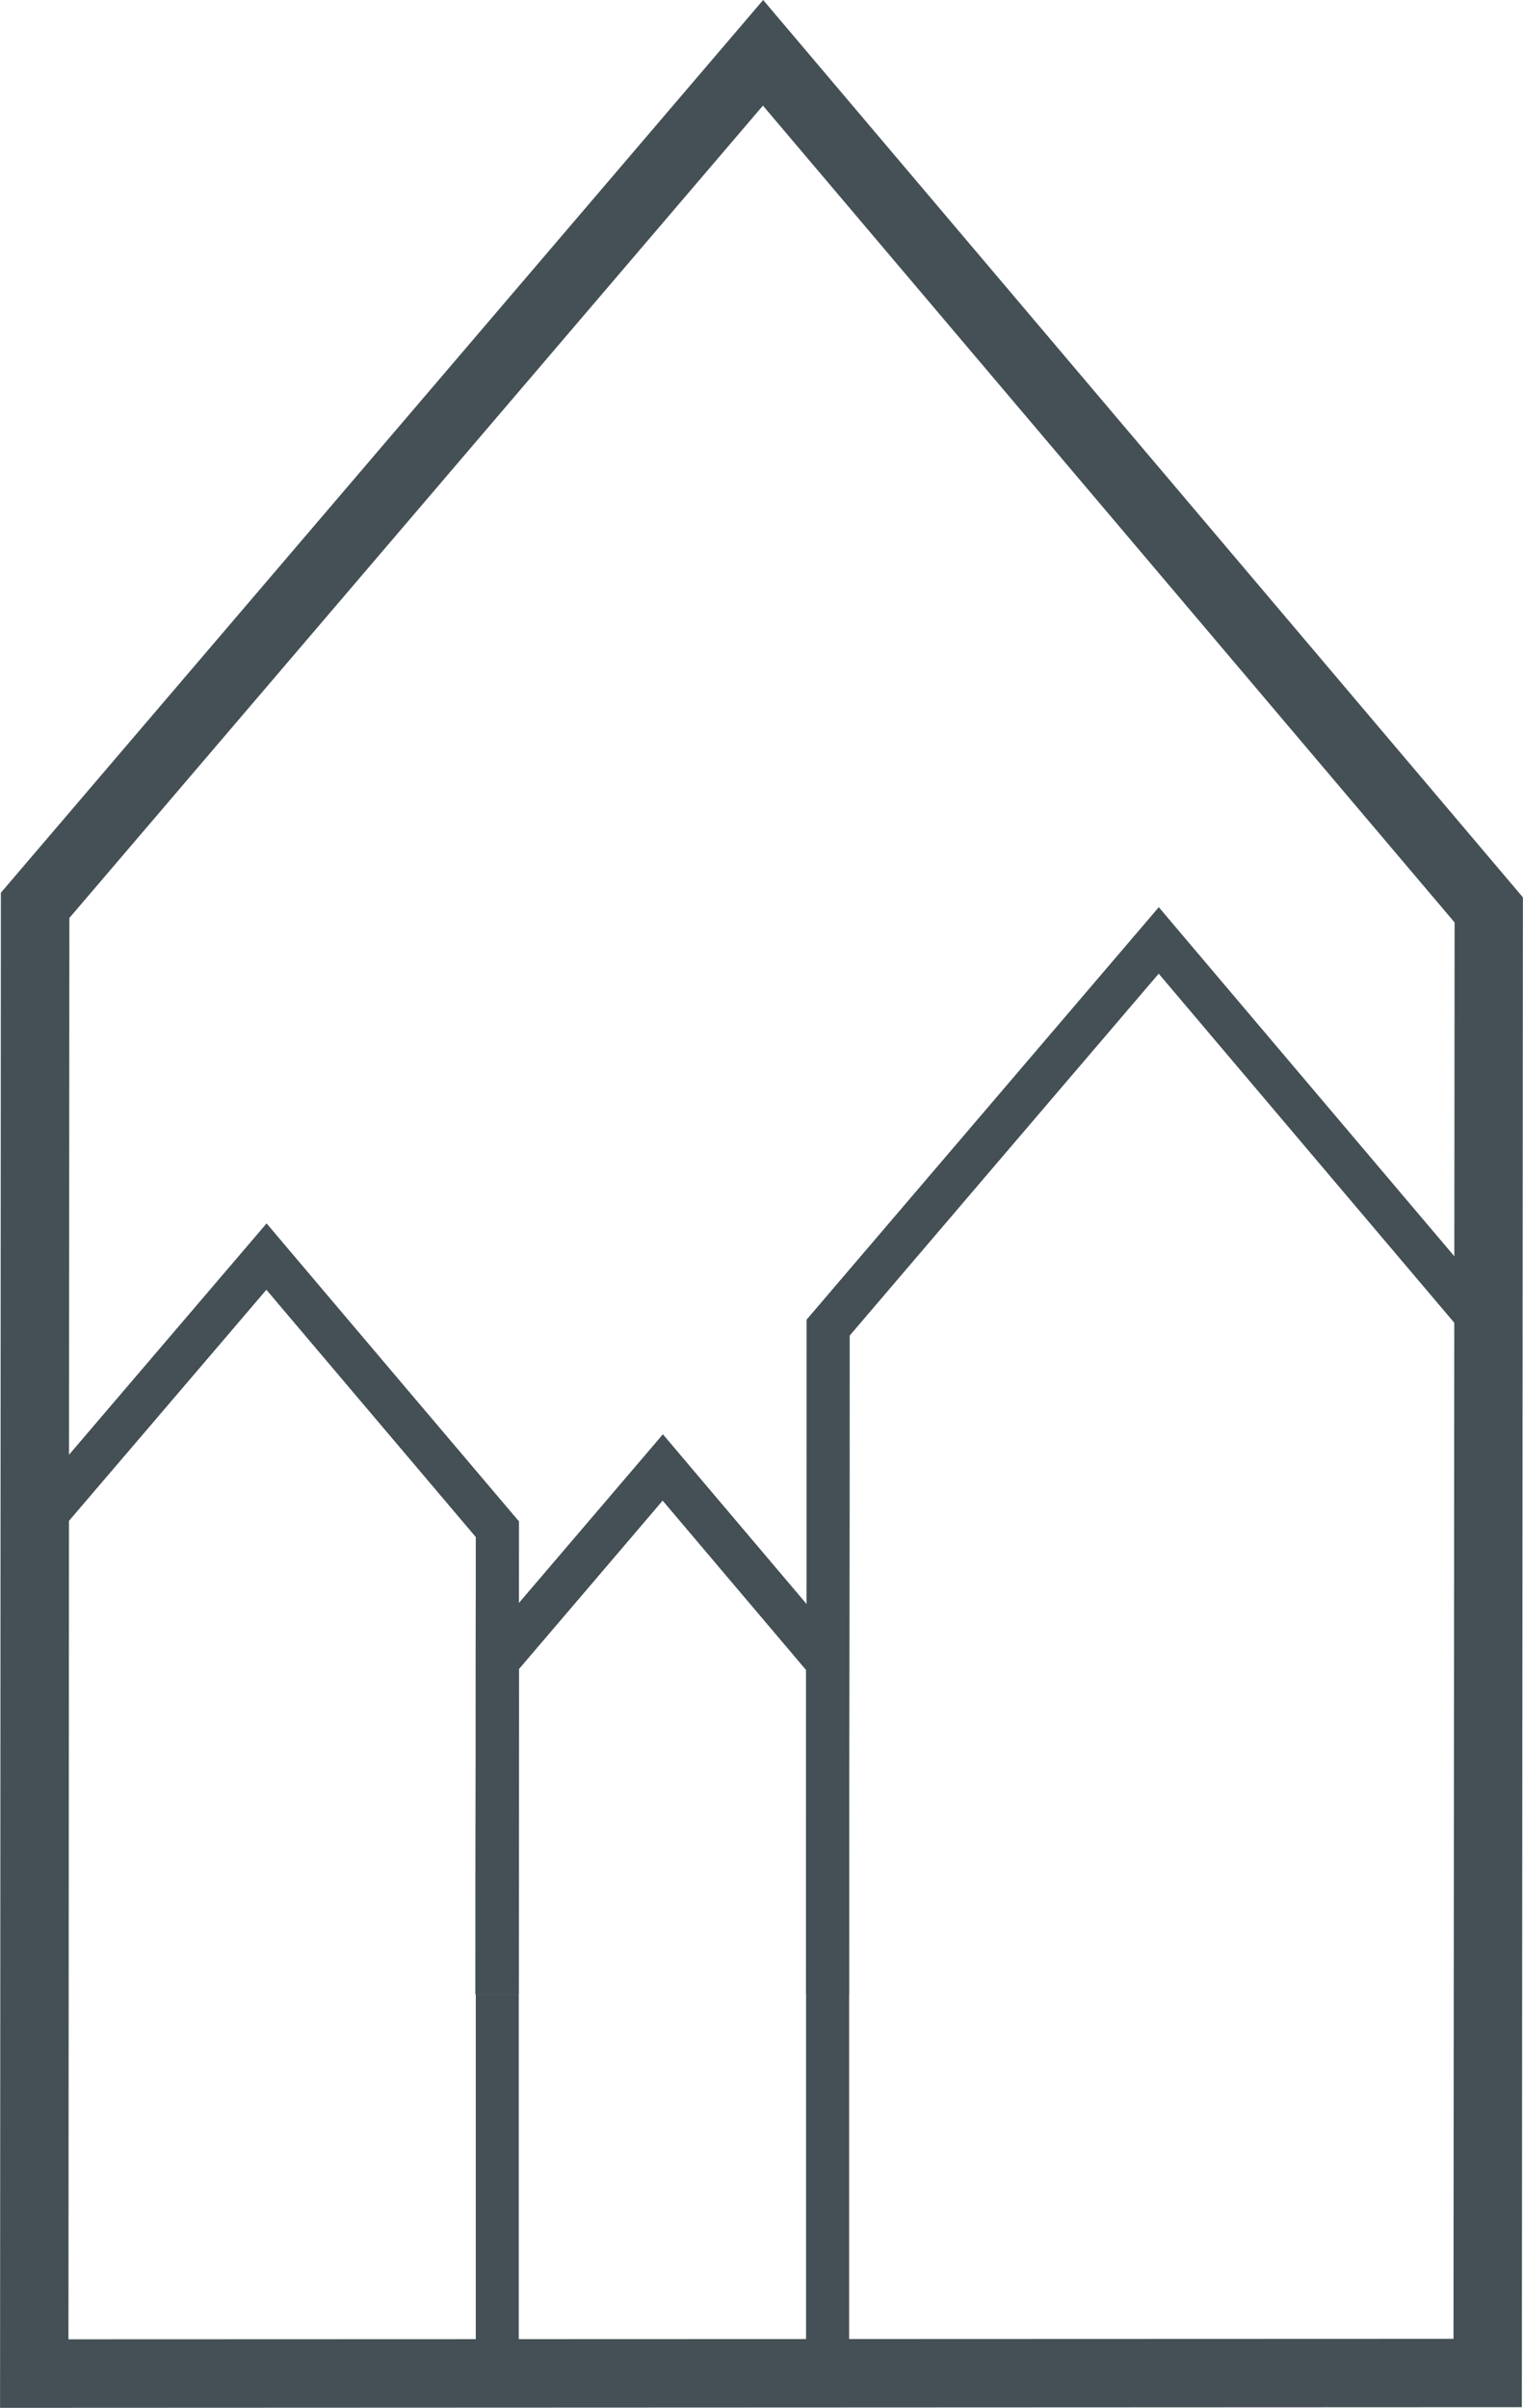 <svg xmlns="http://www.w3.org/2000/svg" width="59.337" height="93.79" viewBox="0 0 59.337 93.79">
  <g id="Group_5" data-name="Group 5" transform="translate(-1927.312 -44)">
    <g id="_03_icoon_historische_binnenstad_def_Tekengebied_1" data-name="03 icoon historische binnenstad_def_Tekengebied 1" transform="translate(1927.312 44)">
      <path id="Path_9" data-name="Path 9" d="M0,93.8.032,34.781,29.731.006l29.6,34.955L59.29,93.775ZM2.7,35.765,2.665,91.13l53.962-.019.042-55.173L29.722,4.12Z" transform="translate(0.002 -0.006)" fill="#445055"/>
      <path id="Path_10" data-name="Path 10" d="M95.946,148.43H94.28c0-4.33,0-8.732.007-12.99s.005-8.66.007-12.99v-.307l.2-.233c4.292-5.029,8.659-10.141,12.882-15.084l.636-.745.633.748c4.285,5.063,8.635,10.2,12.841,15.164l.2.233-.02,26.2H120l.02-25.584c-3.938-4.649-8-9.442-12.011-14.183-3.958,4.634-8.033,9.4-12.046,14.105,0,4.231,0,8.526-.007,12.683C95.95,139.7,95.948,144.1,95.946,148.43Z" transform="translate(-62.865 -70.737)" fill="#445055"/>
      <path id="Path_11" data-name="Path 11" d="M3.068,173.915H1.559l.011-19.327.2-.234c2.059-2.408,4.151-4.858,6.174-7.227l2.845-3.331.636-.745.633.748,4.494,5.307,4.5,5.309.2.233v.305c0,3.02,0,6.091-.007,9.06s0,6.042-.007,9.063H19.565c0-3.021,0-6.093.007-9.063,0-2.869,0-5.833.006-8.754l-4.3-5.076-3.861-4.559L9.21,148.209C7.252,150.5,5.23,152.87,3.235,155.2l-.01,17.879H3.068Z" transform="translate(-1.039 -95.389)" fill="#445055"/>
      <path id="Path_12" data-name="Path 12" d="M57.316,189.517H55.65c0-4.255.007-8.654.007-12.987v-.307l.2-.234c1.073-1.258,2.165-2.536,3.221-3.772s2.147-2.514,3.22-3.771l.636-.746.633.749c1.069,1.264,2.158,2.549,3.21,3.791s2.141,2.528,3.211,3.792l.2.233v.305q0,2.157,0,4.314c0,2.829-.006,5.754-.006,8.63H68.508c0-2.877,0-5.8.006-8.632q0-2,0-4.008l-3.013-3.558-2.577-3.044L60.343,173.3l-3.021,3.538C57.322,181.07,57.319,185.363,57.316,189.517Z" transform="translate(-37.107 -111.824)" fill="#445055"/>
      <path id="Line_3" data-name="Line 3" d="M-.834,14.757H-2.5V0H-.834Z" transform="translate(21.04 77.693)" fill="#445055"/>
      <path id="Line_4" data-name="Line 4" d="M-.834,14.757H-2.5V0H-.834Z" transform="translate(33.911 77.686)" fill="#445055"/>
      <path id="Path_13" data-name="Path 13" d="M95.946,148.43H94.28c0-4.33,0-8.732.007-12.99s.005-8.66.007-12.99v-.307l.2-.233c4.292-5.029,8.659-10.141,12.882-15.084l.636-.745.633.748c4.285,5.063,8.635,10.2,12.841,15.164l.2.233-.02,26.2H120l.02-25.584c-3.938-4.649-8-9.442-12.011-14.183-3.958,4.634-8.033,9.4-12.046,14.105,0,4.231,0,8.526-.007,12.683C95.95,139.7,95.948,144.1,95.946,148.43Z" transform="translate(-62.865 -70.737)" fill="#445055"/>
      <path id="Path_14" data-name="Path 14" d="M3.068,173.915H1.559l.011-19.327.2-.234c2.059-2.408,4.151-4.858,6.174-7.227l2.845-3.331.636-.745.633.748,4.494,5.307,4.5,5.309.2.233v.305c0,3.02,0,6.091-.007,9.06s0,6.042-.007,9.063H19.565c0-3.021,0-6.093.007-9.063,0-2.869,0-5.833.006-8.754l-4.3-5.076-3.861-4.559L9.21,148.209C7.252,150.5,5.23,152.87,3.235,155.2l-.01,17.879H3.068Z" transform="translate(-1.039 -95.389)" fill="#445055"/>
      <path id="Path_15" data-name="Path 15" d="M57.316,189.517H55.65c0-4.255.007-8.654.007-12.987v-.307l.2-.234c1.073-1.258,2.165-2.536,3.221-3.772s2.147-2.514,3.22-3.771l.636-.746.633.749c1.069,1.264,2.158,2.549,3.21,3.791s2.141,2.528,3.211,3.792l.2.233v.305q0,2.157,0,4.314c0,2.829-.006,5.754-.006,8.63H68.508c0-2.877,0-5.8.006-8.632q0-2,0-4.008l-3.013-3.558-2.577-3.044L60.343,173.3l-3.021,3.538C57.322,181.07,57.319,185.363,57.316,189.517Z" transform="translate(-37.107 -111.824)" fill="#445055"/>
      <path id="Line_5" data-name="Line 5" d="M-.834,14.757H-2.5V0H-.834Z" transform="translate(21.04 77.693)" fill="#445055"/>
      <path id="Line_6" data-name="Line 6" d="M-.834,14.757H-2.5V0H-.834Z" transform="translate(33.911 77.686)" fill="#445055"/>
    </g>
  </g>
</svg>
